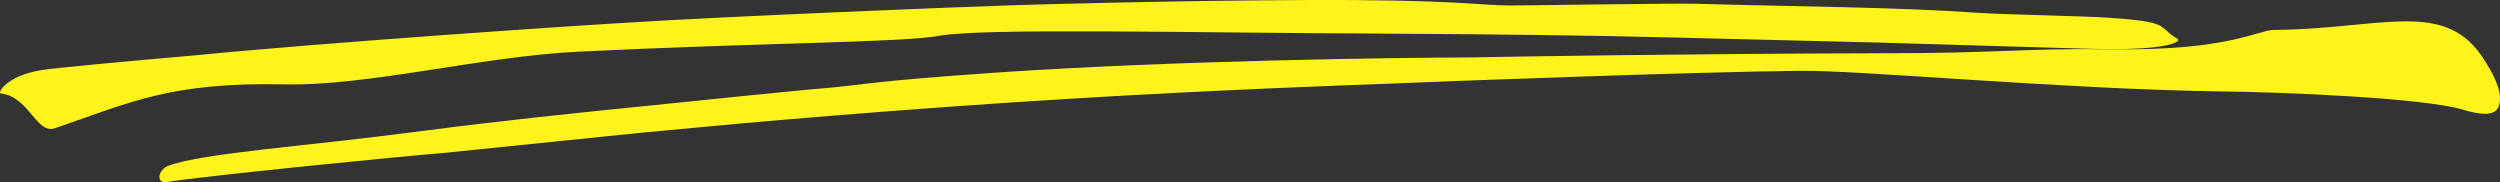 <svg xmlns="http://www.w3.org/2000/svg" xmlns:xlink="http://www.w3.org/1999/xlink" width="309.072" height="22.522" viewBox="0 0 309.072 22.522">
  <rect x="0" y="0" width="309.072" height="22.522" fill="#333333" stroke="none"/>
  <defs>
    <clipPath id="clip-path">
      <rect id="長方形_11057" data-name="長方形 11057" width="309.072" height="22.522" fill="none"/>
    </clipPath>
  </defs>
  <g id="グループ_20267" data-name="グループ 20267" transform="translate(0 0)">
    <g id="グループ_20263" data-name="グループ 20263" transform="translate(0 0)" clip-path="url(#clip-path)">
      <path id="パス_19182" data-name="パス 19182" d="M109.886,7.463C131.4,6.012,158.529,5.64,168.319,5.615c3.807-.091,26.8-.461,51.427-.518,13.247.009,16.468-.621,27.922-.491,14.181.187,17.758-2.366,19.751-2.389,12.857-.082,20.789-3.758,25.6,3.081.813,1.184,2.28,3.482,2.362,5.18.036,1.7-.557,2.782-4.482,1.625-4.7-1.474-22.483-2.225-30.6-2.293-19.551-.313-44.566-2.663-51.614-2.537-12.909.141-43.862,1.285-50.71,1.59-3.309.121-20.865.726-39.268,1.857-20.681,1.232-42.4,3.172-46.431,3.583-2.336.217-4.653.436-6.936.648-13.8,1.415-13.394,1.371-24.22,2.48-4.082.3-30.736,2.953-34.108,3.587-1.569.244-1.091-1.556.072-1.992,2.241-.849,6.71-1.422,11.405-1.988,7.5-.867,10.318-1.072,20.933-2.442,8.584-1.116,17.857-2.093,27.82-3.087,1.458-.164,19.469-2,20.963-2.083,4.584-.379,5.226-.833,21.68-1.962" transform="translate(13.689 1.483)" fill="#fff31c" fill-rule="evenodd"/>
      <path id="パス_19183" data-name="パス 19183" d="M171.136,4.154c-22.817-.073-49.73-.742-55.12.29-4.816.828-22.244.847-44.439,1.94-11.966.566-26.094,4.288-36.447,4.044-14.033-.29-19,2.218-28.289,5.408C4.5,16.711,3.614,11.921.095,11.561c-.462-.041.7-2.2,5.036-2.891,1.1-.228,11.173-1.152,18.535-1.787,17.785-1.737,47.892-3.74,54.252-4.1C89.568,2.038,118.785.847,125.085.655,128.1.557,144.1.09,160.93.007c18.908-.094,22.07.675,25.776.675,2.146,0,21.045-.306,23.148-.21,12.7.363,24.5.4,34.445,1.1,3.729.253,13.2.392,16.4.623,7.9.527,5.9,1.086,8.555,2.647.279.185-.544,1.5-11.215,1.182-6.848-.2-15.888-.468-25.622-.755l-25.111-.621-4.014-.089c-4.161-.119-17.264-.333-32.158-.4" transform="translate(0 -0.001)" fill="#fff31c" fill-rule="evenodd"/>
    </g>
  </g>
</svg>
